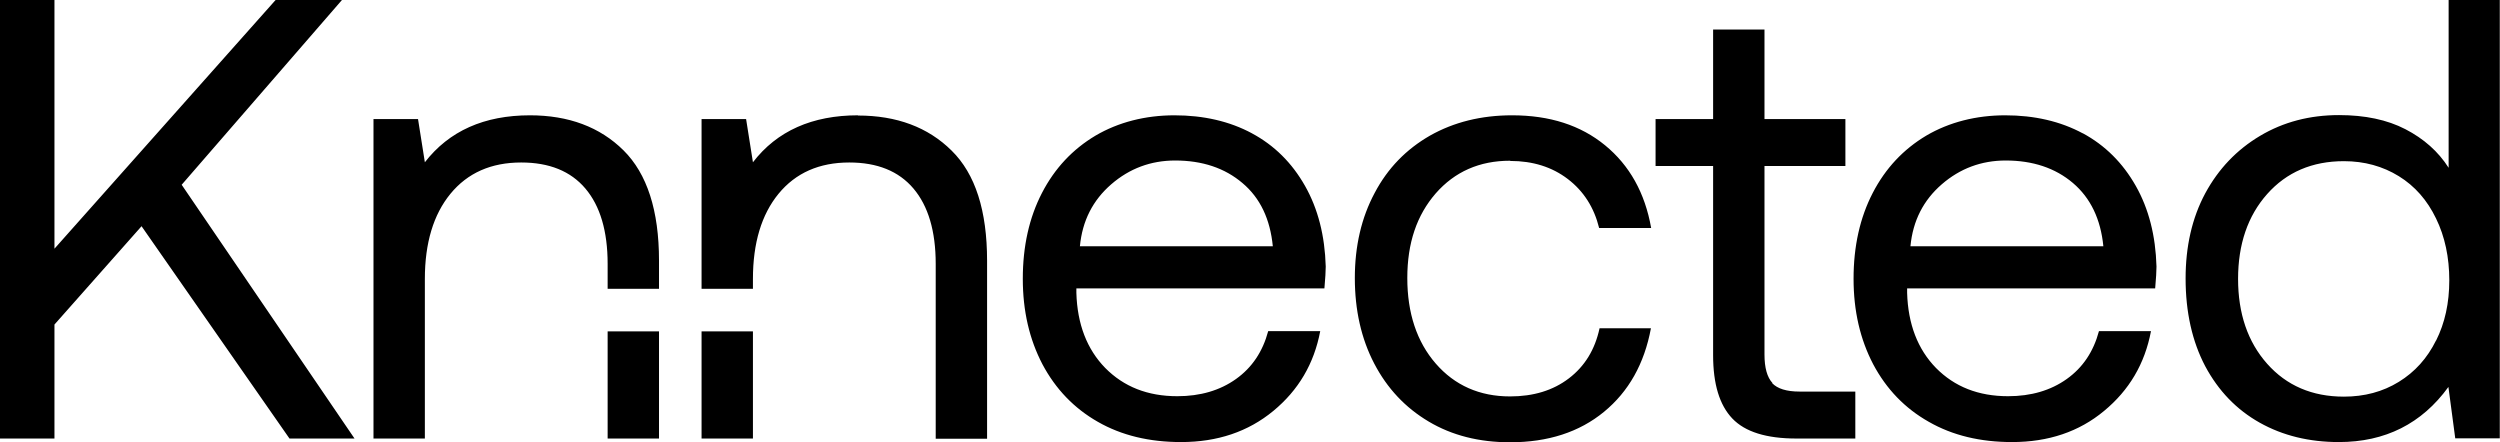 <?xml version="1.0" encoding="UTF-8"?>
<svg id="Layer_2" data-name="Layer 2" xmlns="http://www.w3.org/2000/svg" viewBox="0 0 113.39 20.06">
  <defs>
    <style>
      .cls-1 {
        fill: #000;
        stroke-width: 0px;
      }
    </style>
  </defs>
  <g id="Layer_2-2" data-name="Layer 2">
    <g>
      <path class="cls-1" d="M31.82,15.03v4.86h2.33v-4.86h-2.33ZM27.56,19.89h2.33v-4.86h-2.33v4.86Z"/>
      <path class="cls-1" d="M38.92,5.23c-2.08,0-3.68.71-4.77,2.13l-.31-1.96h-2.02v7.7h2.33v-.45c0-1.63.39-2.92,1.16-3.86.78-.95,1.85-1.42,3.21-1.42,1.27,0,2.24.39,2.91,1.18.67.79,1.01,1.93,1.01,3.42v7.93h2.33v-8.07c0-2.27-.53-3.94-1.61-5-1.07-1.06-2.49-1.59-4.25-1.59ZM15.51,0h-3.01L2.47,11.28V0H0v19.89h2.47v-5.17l3.95-4.46,6.71,9.63h2.95l-7.84-11.51L15.51,0ZM24.04,5.23c-2.08,0-3.67.71-4.77,2.13l-.31-1.96h-2.02v14.49h2.33v-7.24c0-1.63.39-2.92,1.16-3.86.78-.95,1.85-1.42,3.21-1.42,1.27,0,2.24.39,2.91,1.18s1.01,1.93,1.01,3.42v1.13h2.33v-1.28c0-2.27-.54-3.94-1.61-5-1.07-1.06-2.49-1.59-4.25-1.59ZM56.79,6.05c-1.02-.55-2.2-.82-3.52-.82s-2.54.31-3.58.92c-1.04.62-1.85,1.48-2.43,2.6-.58,1.12-.87,2.42-.87,3.89s.3,2.75.89,3.88c.6,1.13,1.44,2,2.51,2.61,1.08.62,2.34.92,3.78.92,1.65,0,3.04-.47,4.18-1.41,1.14-.94,1.85-2.14,2.13-3.62h-2.36c-.25.93-.73,1.65-1.46,2.17-.73.52-1.62.78-2.66.78-1.35,0-2.43-.43-3.27-1.28-.83-.85-1.27-1.99-1.31-3.41v-.2h11.25c.04-.45.06-.79.06-.99-.04-1.4-.35-2.62-.94-3.66-.59-1.04-1.39-1.84-2.42-2.39ZM48.98,11.17c.11-1.16.59-2.09,1.42-2.81.83-.72,1.8-1.08,2.9-1.08,1.23,0,2.25.34,3.05,1.02.81.68,1.26,1.64,1.38,2.87h-8.75ZM111.06,0v7.61c-.47-.74-1.13-1.32-1.96-1.75-.83-.43-1.84-.64-3.01-.64-1.33,0-2.52.31-3.58.94-1.06.63-1.89,1.5-2.49,2.61-.6,1.12-.89,2.41-.89,3.86,0,1.53.3,2.86.89,3.98.6,1.12,1.42,1.97,2.47,2.56,1.05.59,2.25.88,3.59.88,2.1,0,3.76-.83,4.97-2.5l.31,2.33h2.02V0h-2.33ZM110.49,15.44c-.4.81-.96,1.43-1.69,1.88-.73.45-1.56.67-2.49.67-1.44,0-2.6-.5-3.48-1.49-.88-.99-1.32-2.28-1.32-3.85s.44-2.86,1.32-3.85c.88-.99,2.04-1.49,3.48-1.49.93,0,1.76.23,2.49.68.73.45,1.29,1.09,1.69,1.92.4.82.6,1.76.6,2.8s-.2,1.94-.6,2.74ZM94.47,6.05c-1.02-.55-2.2-.82-3.52-.82s-2.54.31-3.58.92c-1.04.62-1.85,1.48-2.43,2.6-.58,1.12-.87,2.42-.87,3.89s.3,2.75.89,3.88c.6,1.13,1.44,2,2.52,2.61,1.08.62,2.34.92,3.78.92,1.65,0,3.04-.47,4.17-1.41,1.14-.94,1.85-2.14,2.13-3.62h-2.36c-.25.93-.73,1.65-1.46,2.17-.73.52-1.62.78-2.66.78-1.35,0-2.43-.43-3.27-1.28-.83-.85-1.27-1.99-1.31-3.41v-.2h11.25c.04-.45.06-.79.06-.99-.04-1.4-.35-2.62-.94-3.66-.59-1.04-1.39-1.84-2.41-2.39ZM86.65,11.17c.11-1.16.59-2.09,1.42-2.81.83-.72,1.8-1.08,2.9-1.08,1.23,0,2.25.34,3.05,1.02.8.68,1.26,1.64,1.38,2.87h-8.75ZM80.39,17.37c-.24-.26-.36-.69-.36-1.29V7.53h3.67v-2.13h-3.67V1.34h-2.33v4.06h-2.61v2.13h2.61v8.58c0,1.31.29,2.26.87,2.87.58.61,1.55.91,2.91.91h2.67v-2.13h-2.53c-.59,0-1-.13-1.24-.38ZM68.5,7.3c1.02,0,1.89.27,2.61.82.72.55,1.19,1.29,1.42,2.22h2.36c-.28-1.59-.98-2.84-2.09-3.75-1.11-.91-2.51-1.36-4.22-1.36-1.4,0-2.64.31-3.72.92-1.08.62-1.92,1.48-2.51,2.6-.6,1.12-.9,2.41-.9,3.86s.29,2.75.88,3.88c.59,1.13,1.41,2,2.47,2.63,1.06.63,2.29.94,3.69.94,1.72,0,3.14-.46,4.26-1.38,1.12-.92,1.83-2.18,2.13-3.79h-2.33c-.21.97-.67,1.72-1.39,2.27-.72.55-1.61.82-2.67.82-1.38,0-2.51-.5-3.37-1.49s-1.29-2.29-1.29-3.88.43-2.85,1.29-3.84c.86-.98,1.98-1.48,3.37-1.48Z"/>
    </g>
  </g>
</svg>